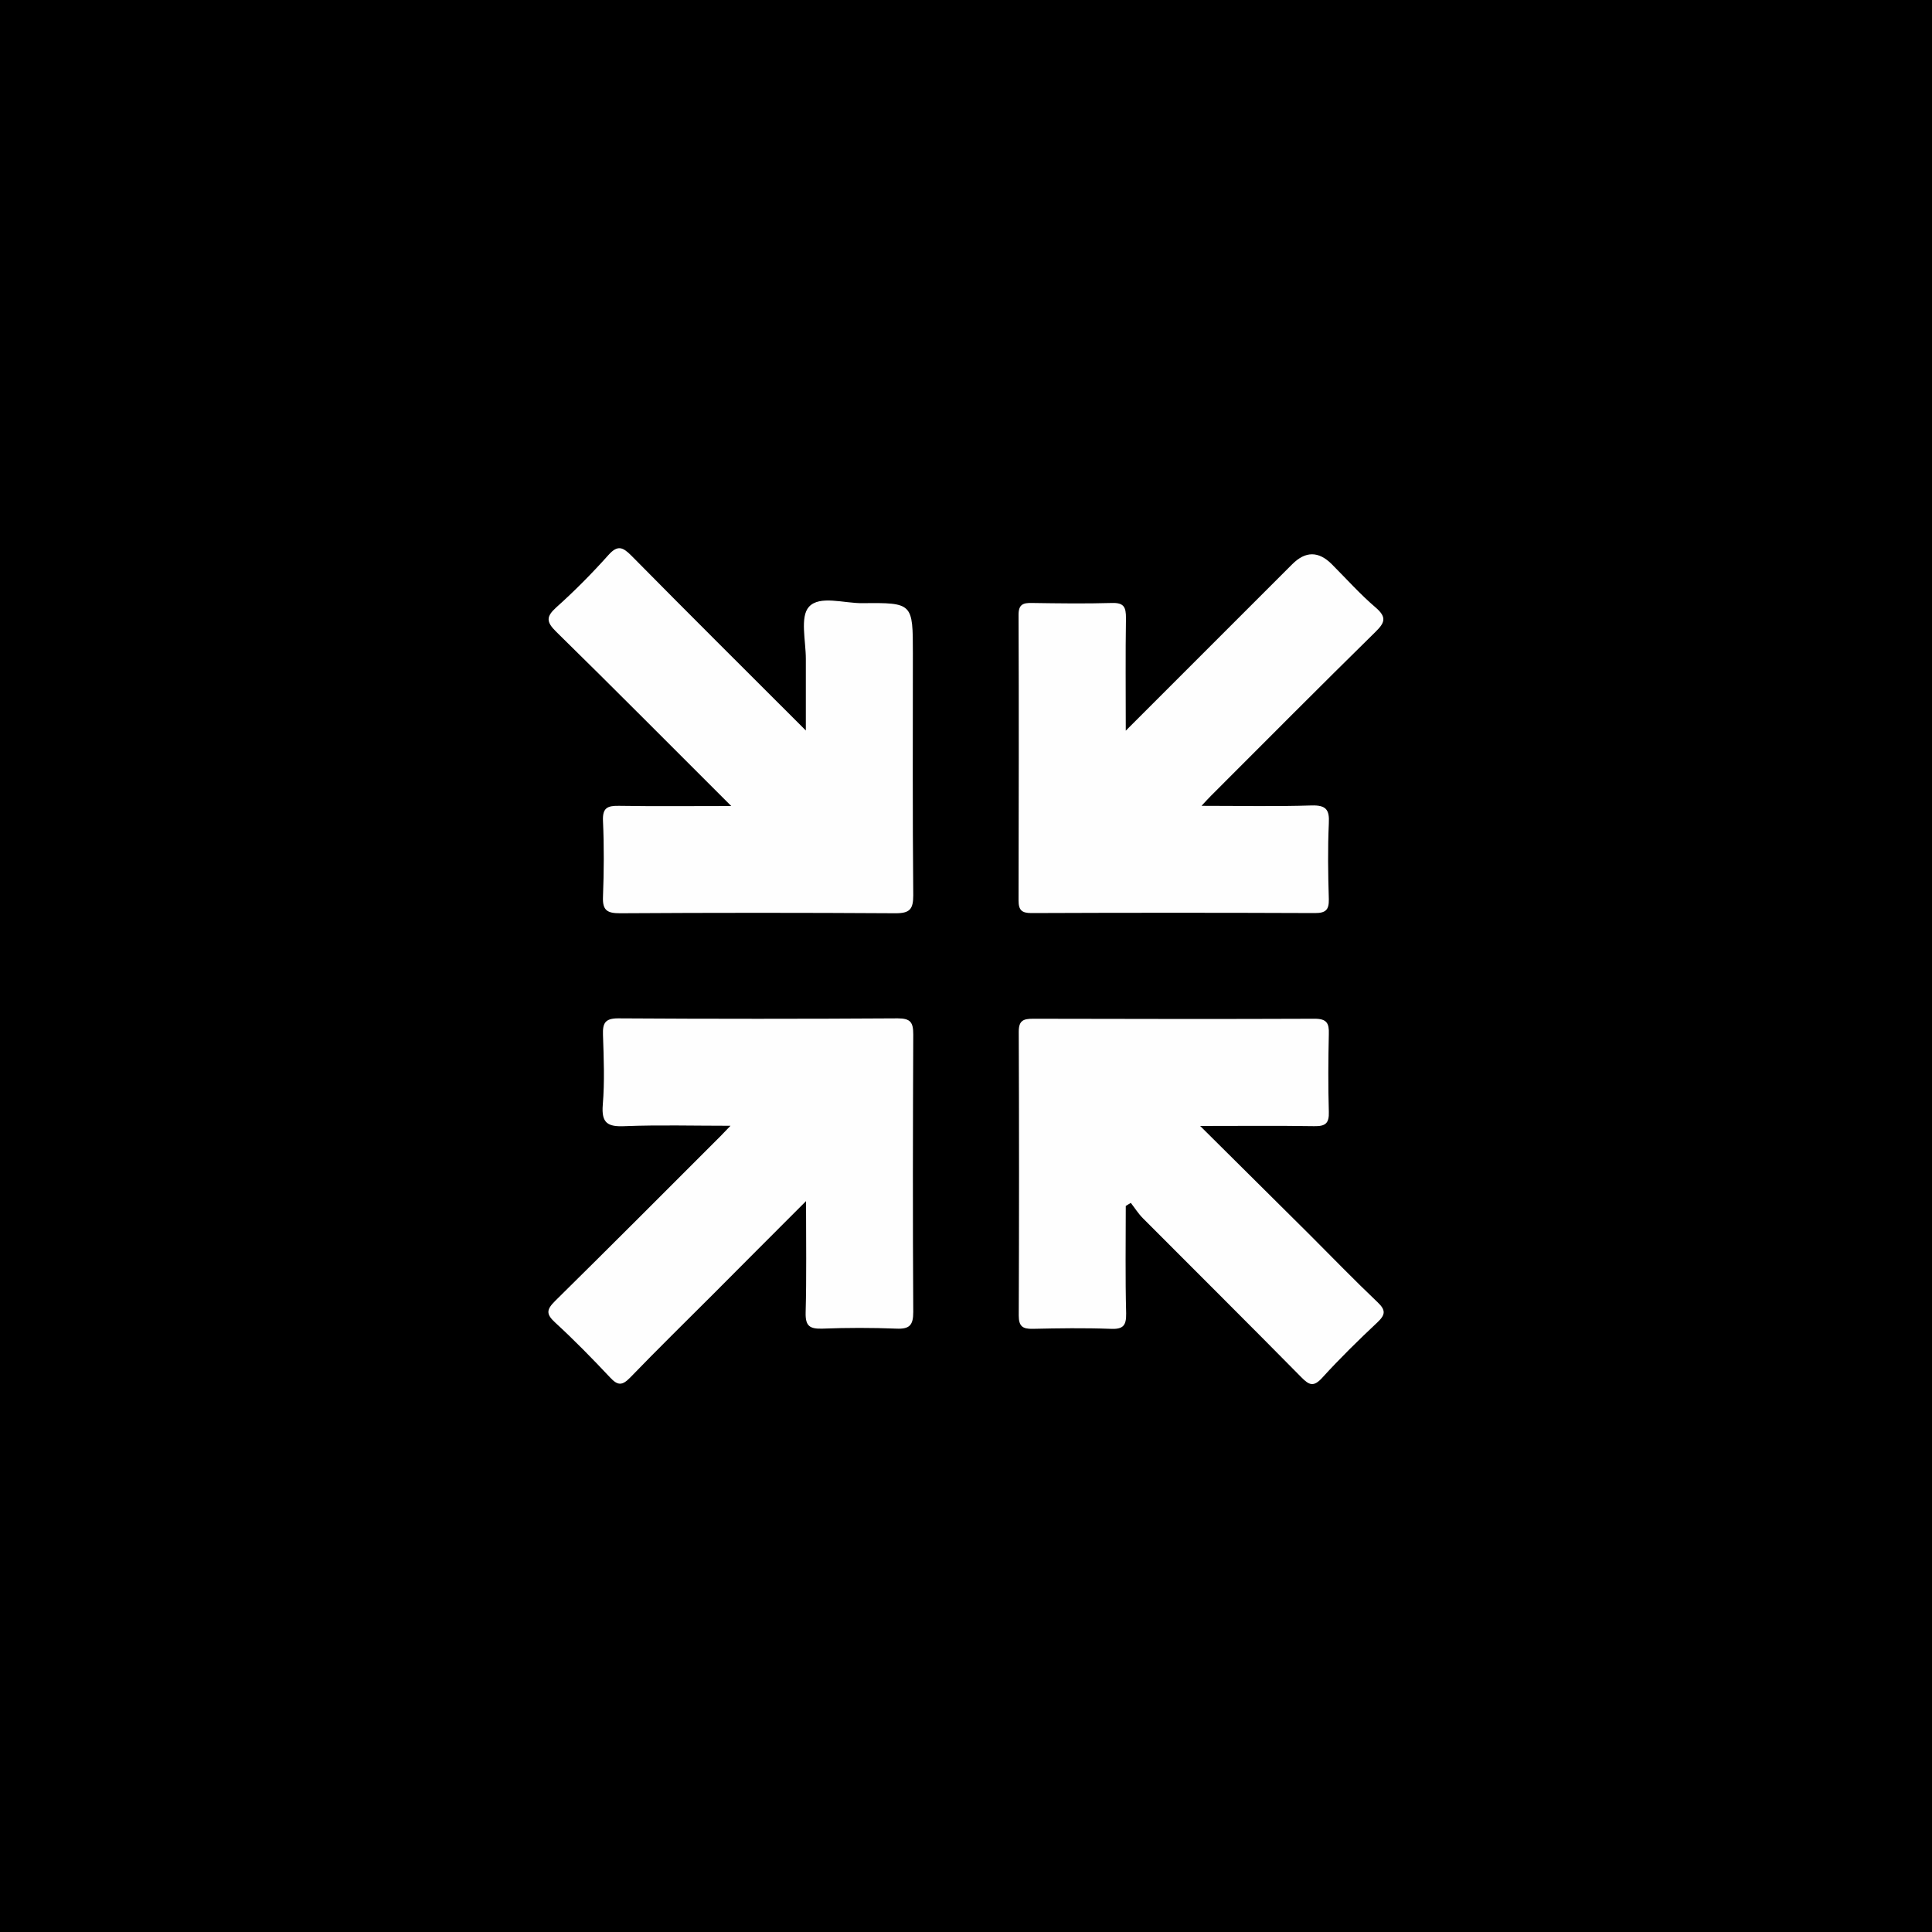 <?xml version="1.0" encoding="UTF-8"?>
<svg id="Customer_Churn" data-name="Customer Churn" xmlns="http://www.w3.org/2000/svg" version="1.1" viewBox="0 0 1000 1000">
  <defs>
    <style>
      .cls-1 {
        fill: #000;
      }

      .cls-1, .cls-2 {
        stroke-width: 0px;
      }

      .cls-2 {
        fill: #fefefe;
      }
    </style>
  </defs>
  <rect class="cls-1" width="1000" height="1000"/>
  <g>
    <path class="cls-2" d="M582.7,378.2c29.8-29.8,58-58,86.2-86.2q10.2-10.2,20.4,0c7.6,7.6,14.7,15.6,22.8,22.5,5.9,5.1,4.6,7.9-.3,12.7-28.5,28-56.7,56.4-85,84.7-1.2,1.2-2.3,2.4-4.9,5.2,20.2,0,38.6.4,57-.2,7.5-.2,9.3,2.2,8.9,9.3-.6,13.1-.4,26.2,0,39.3.1,5.4-1.6,7.1-7.1,7.1-49-.2-97.9-.2-146.9,0-4.9,0-6.6-1.5-6.6-6.5.1-49.3.2-98.6,0-147.9,0-5.4,2.4-6.2,6.9-6.1,13.8.2,27.6.4,41.4,0,6.3-.2,7.3,2.2,7.3,7.8-.3,18.6-.1,37.2-.1,58.5Z"/>
    <path class="cls-2" d="M378.4,417.1c-31.4-31.3-60.7-60.9-90.5-90.1-5.2-5.1-5.3-7.8,0-12.6,9.5-8.5,18.5-17.6,27-27.1,4.8-5.4,7.5-4.1,11.9.3,29.3,29.7,58.9,59.1,90.3,90.5,0-13.6,0-25.4,0-37.1,0-9.3-3.1-21.7,1.6-26.9,5.5-6.1,18.1-1.8,27.7-1.9,26.1-.3,26.1,0,26.1,26,0,41.7-.2,83.4.2,125.2,0,7.2-1.8,9.3-9.1,9.3-47.6-.3-95.2-.3-142.7,0-6.6,0-9.1-1.5-8.8-8.5.5-13.1.6-26.2,0-39.3-.3-6.8,2.3-7.9,8.3-7.8,18.5.3,37.1.1,58.1.1Z"/>
    <path class="cls-2" d="M417.2,621.7c-17.1,17.1-32.6,32.6-48,48.1-14.4,14.4-28.9,28.6-43,43.2-4.1,4.2-6.4,4.3-10.4,0-9.2-9.8-18.6-19.4-28.5-28.5-4.8-4.4-4.4-6.7,0-11.1,28.7-28.3,57.2-56.9,85.7-85.4,1.2-1.2,2.3-2.4,5.1-5.3-19.4,0-37.1-.5-54.7.2-8.8.4-12.2-1.5-11.4-11.1,1-12,.5-24.1.1-36.2-.2-5.9,1-8.5,7.8-8.5,48.3.3,96.5.3,144.8,0,6.6,0,8,2.1,8,8.3-.2,47.9-.3,95.8,0,143.7,0,6.8-1.9,8.9-8.7,8.6-12.7-.5-25.5-.5-38.3,0-6.6.2-8.9-1.3-8.7-8.4.5-18.5.2-36.9.2-57.7Z"/>
    <path class="cls-2" d="M582.7,624.1c0,18.6-.3,37.2.2,55.7.1,6.4-1.6,8.3-8.1,8-13.4-.5-26.9-.3-40.3,0-5.2.1-7.2-1.3-7.2-6.9.2-49,.2-97.9,0-146.9,0-5.8,2.4-6.7,7.4-6.7,48.6.1,97.2.2,145.8,0,6.2,0,7.5,2.3,7.3,7.9-.3,13.4-.4,26.9,0,40.3.2,6-1.8,7.5-7.6,7.4-18.8-.3-37.6-.1-59-.1,20.1,20,38.4,38.1,56.6,56.2,11.7,11.7,23.2,23.6,35.2,35,4.3,4.1,4.2,6.4,0,10.4-9.8,9.2-19.4,18.6-28.5,28.6-4.6,5.1-6.9,4-11.1-.3-27.1-27.5-54.5-54.7-81.8-82.1-2.4-2.4-4.2-5.3-6.3-8-.9.5-1.7,1.1-2.6,1.6Z"/>
  </g>
</svg>